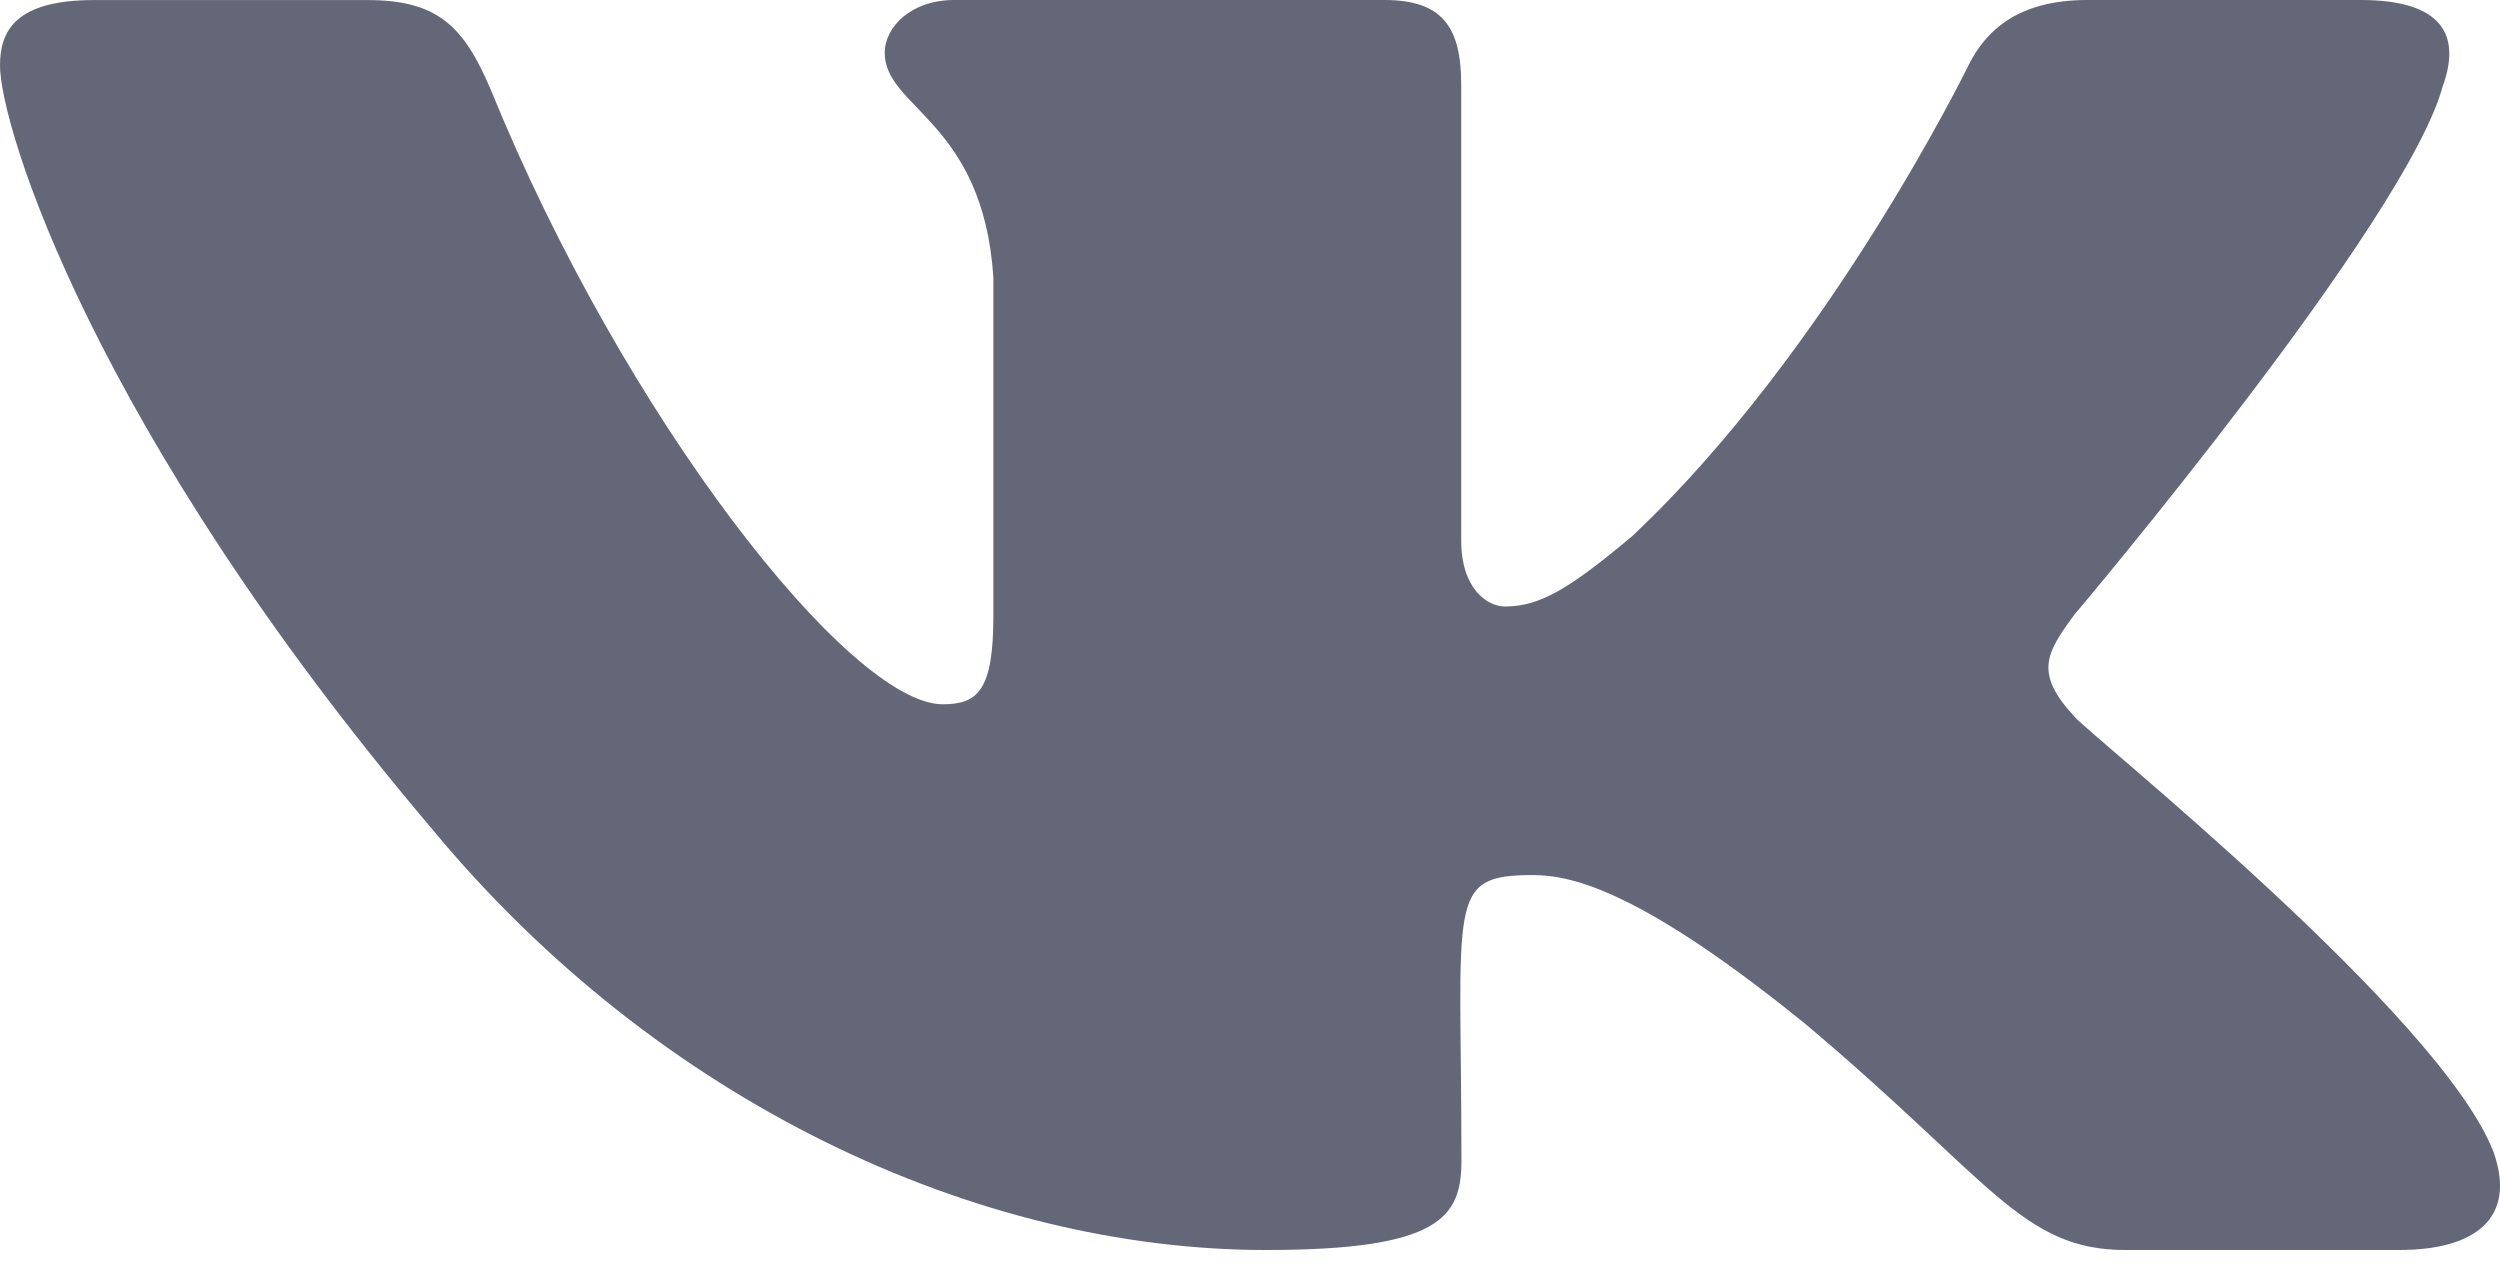 <svg width="35" height="18" viewBox="0 0 35 18" fill="none" xmlns="http://www.w3.org/2000/svg">
<path d="M29.044 10.035C28.478 9.422 28.64 9.15 29.044 8.602C29.051 8.596 33.722 3.064 34.203 1.188L34.206 1.186C34.446 0.502 34.206 0 33.05 0H29.223C28.249 0 27.8 0.431 27.559 0.914C27.559 0.914 25.611 4.911 22.854 7.503C21.965 8.251 21.553 8.491 21.068 8.491C20.829 8.491 20.457 8.251 20.457 7.567V1.186C20.457 0.366 20.184 0 19.378 0H13.36C12.749 0 12.386 0.383 12.386 0.739C12.386 1.516 13.764 1.695 13.907 3.882V8.629C13.907 9.669 13.687 9.86 13.198 9.86C11.898 9.86 8.74 5.846 6.869 1.252C6.491 0.361 6.122 0.001 5.141 0.001H1.313C0.22 0.001 0 0.432 0 0.915C0 1.768 1.301 6.006 6.049 11.606C9.214 15.429 13.671 17.5 17.725 17.5C20.162 17.5 20.46 17.04 20.46 16.249C20.46 12.596 20.239 12.251 21.46 12.251C22.026 12.251 23 12.491 25.275 14.335C27.875 16.521 28.303 17.5 29.758 17.5H33.585C34.676 17.5 35.229 17.04 34.911 16.133C34.183 14.224 29.265 10.297 29.044 10.035Z" fill="#636777"/>
</svg>
